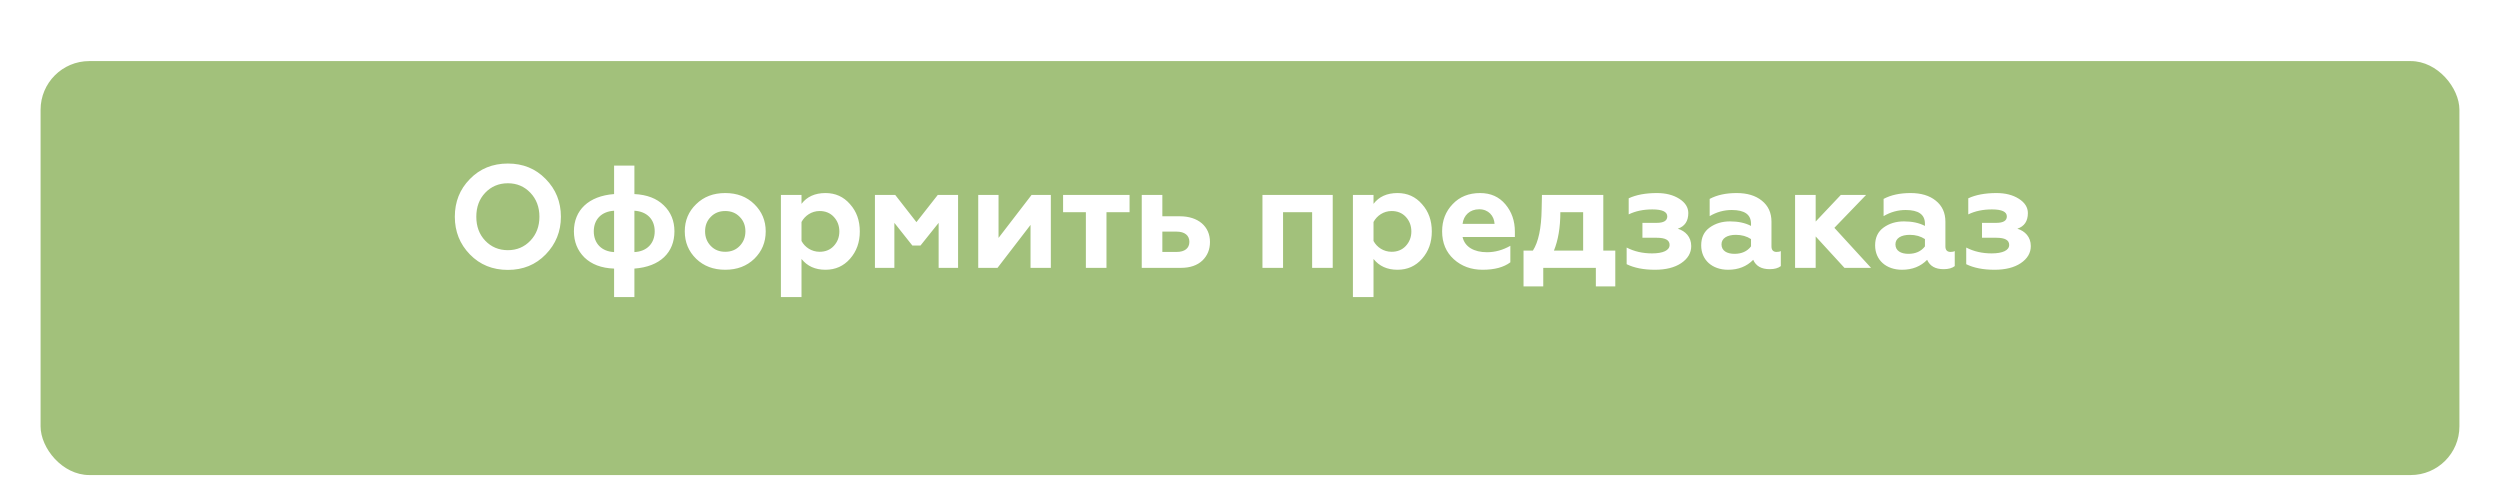 <?xml version="1.0" encoding="UTF-8"?> <svg xmlns="http://www.w3.org/2000/svg" width="308" height="61" viewBox="0 0 308 61" fill="none"> <g filter="url(#filter0_di_1098_608)"> <rect x="5" y="3" width="298" height="51" rx="6" fill="#A2C17B"></rect> </g> <path d="M59.779 29.652C60.517 30.426 61.453 30.822 62.569 30.822C63.685 30.822 64.603 30.426 65.341 29.652C66.079 28.878 66.457 27.888 66.457 26.7C66.457 25.512 66.079 24.522 65.341 23.748C64.603 22.974 63.685 22.578 62.569 22.578C61.453 22.578 60.517 22.974 59.779 23.748C59.041 24.522 58.681 25.512 58.681 26.7C58.681 27.888 59.041 28.878 59.779 29.652ZM56.035 26.7C56.035 24.864 56.647 23.316 57.889 22.056C59.131 20.778 60.697 20.148 62.569 20.148C64.441 20.148 65.989 20.778 67.231 22.056C68.473 23.316 69.103 24.864 69.103 26.7C69.103 28.518 68.473 30.066 67.231 31.344C65.989 32.622 64.441 33.252 62.569 33.252C60.697 33.252 59.131 32.622 57.889 31.344C56.647 30.066 56.035 28.518 56.035 26.7ZM75.656 23.91V20.4H78.158V23.91C79.706 23.982 80.912 24.45 81.776 25.296C82.658 26.142 83.09 27.222 83.09 28.5C83.09 31.11 81.326 32.856 78.158 33.09V36.6H75.656V33.09C74.09 33.036 72.884 32.568 72.002 31.722C71.138 30.858 70.706 29.778 70.706 28.5C70.706 25.908 72.506 24.144 75.656 23.91ZM75.656 31.056V25.962C74.126 26.052 73.154 27.006 73.154 28.5C73.154 29.994 74.126 30.984 75.656 31.056ZM78.158 25.962V31.056C79.688 30.984 80.66 29.994 80.66 28.5C80.66 27.006 79.688 26.052 78.158 25.962ZM87.568 30.3C88.036 30.786 88.63 31.02 89.35 31.02C90.07 31.02 90.664 30.786 91.132 30.3C91.6 29.814 91.834 29.22 91.834 28.5C91.834 27.78 91.6 27.186 91.132 26.718C90.664 26.232 90.07 25.998 89.35 25.998C88.63 25.998 88.036 26.232 87.568 26.718C87.1 27.186 86.866 27.78 86.866 28.5C86.866 29.22 87.1 29.814 87.568 30.3ZM84.364 28.5C84.364 27.168 84.832 26.052 85.768 25.152C86.704 24.234 87.892 23.784 89.35 23.784C90.808 23.784 91.996 24.234 92.932 25.152C93.868 26.07 94.336 27.186 94.336 28.5C94.336 29.85 93.868 30.966 92.932 31.884C91.996 32.784 90.808 33.234 89.35 33.234C87.892 33.234 86.704 32.784 85.768 31.884C84.832 30.966 84.364 29.85 84.364 28.5ZM101.698 23.784C102.922 23.784 103.93 24.234 104.722 25.152C105.532 26.052 105.928 27.168 105.928 28.518C105.928 29.85 105.532 30.966 104.722 31.884C103.93 32.784 102.922 33.234 101.698 33.234C100.42 33.234 99.448 32.784 98.746 31.902V36.6H96.208V24.018H98.746V25.116C99.412 24.234 100.402 23.784 101.698 23.784ZM100.978 25.998C99.988 25.998 99.16 26.574 98.746 27.348V29.688C99.16 30.462 99.988 31.02 100.978 31.02C101.68 31.02 102.274 30.786 102.724 30.3C103.174 29.814 103.408 29.22 103.408 28.518C103.408 27.798 103.174 27.204 102.724 26.718C102.274 26.232 101.68 25.998 100.978 25.998ZM110.186 33H107.792V24.018H110.294L112.904 27.366L115.532 24.018H118.034V33H115.64V27.456L113.408 30.246H112.4L110.186 27.456V33ZM122.894 33H120.518V24.018H123.02V29.31L127.088 24.018H129.464V33H126.962V27.708L122.894 33ZM136.318 33H133.78V26.142H130.972V24.018H139.162V26.142H136.318V33ZM145.487 33H140.663V24.018H143.201V26.646H145.361C147.611 26.646 149.069 27.888 149.069 29.814C149.069 30.732 148.763 31.488 148.133 32.1C147.503 32.694 146.621 33 145.487 33ZM143.201 28.536V31.038H144.965C145.955 31.038 146.531 30.588 146.531 29.796C146.531 29.004 145.955 28.536 144.965 28.536H143.201ZM158.072 33H155.534V24.018H164.192V33H161.654V26.142H158.072V33ZM172.169 23.784C173.393 23.784 174.401 24.234 175.193 25.152C176.003 26.052 176.399 27.168 176.399 28.518C176.399 29.85 176.003 30.966 175.193 31.884C174.401 32.784 173.393 33.234 172.169 33.234C170.891 33.234 169.919 32.784 169.217 31.902V36.6H166.679V24.018H169.217V25.116C169.883 24.234 170.873 23.784 172.169 23.784ZM171.449 25.998C170.459 25.998 169.631 26.574 169.217 27.348V29.688C169.631 30.462 170.459 31.02 171.449 31.02C172.151 31.02 172.745 30.786 173.195 30.3C173.645 29.814 173.879 29.22 173.879 28.518C173.879 27.798 173.645 27.204 173.195 26.718C172.745 26.232 172.151 25.998 171.449 25.998ZM182.655 33.234C181.251 33.234 180.063 32.802 179.109 31.938C178.155 31.074 177.669 29.922 177.669 28.5C177.669 27.168 178.101 26.052 178.965 25.152C179.829 24.234 180.963 23.784 182.349 23.784C183.663 23.784 184.689 24.252 185.463 25.17C186.237 26.088 186.633 27.204 186.633 28.536V29.202H180.189C180.459 30.426 181.611 31.074 183.195 31.074C184.203 31.074 185.157 30.804 186.075 30.282V32.316C185.265 32.928 184.131 33.234 182.655 33.234ZM180.189 27.582H184.131C184.077 26.592 183.375 25.782 182.241 25.782C181.089 25.782 180.315 26.52 180.189 27.582ZM190.129 35.286H187.699V30.876H188.851C189.535 29.814 189.895 28.122 189.931 25.764L189.967 24.018H197.527V30.876H199.003V35.286H196.609V33H190.129V35.286ZM191.443 30.876H195.043V26.142H192.235C192.235 28.014 191.965 29.598 191.443 30.876ZM203.895 33.234C202.473 33.234 201.321 33 200.403 32.55V30.498C201.339 30.984 202.383 31.218 203.535 31.218C204.903 31.218 205.695 30.84 205.695 30.174C205.695 29.58 205.173 29.292 204.111 29.292H202.347V27.456H204.111C204.975 27.456 205.407 27.186 205.407 26.664C205.407 26.088 204.795 25.8 203.571 25.8C202.473 25.8 201.501 25.998 200.655 26.412V24.432C201.573 24 202.743 23.784 204.129 23.784C205.227 23.784 206.145 24.018 206.883 24.486C207.621 24.954 207.999 25.548 207.999 26.25C207.999 27.24 207.567 27.888 206.703 28.176C207.639 28.464 208.359 29.184 208.359 30.318C208.359 31.164 207.945 31.866 207.117 32.424C206.307 32.964 205.227 33.234 203.895 33.234ZM218.875 31.038C219.091 31.038 219.271 31.002 219.397 30.93V32.784C219.073 33.036 218.623 33.162 218.029 33.162C217.003 33.162 216.337 32.784 215.995 32.01C215.203 32.82 214.177 33.234 212.899 33.234C210.955 33.234 209.587 32.046 209.587 30.228C209.587 29.274 209.929 28.536 210.631 28.032C211.333 27.528 212.161 27.276 213.133 27.276C214.141 27.276 215.005 27.456 215.725 27.834V27.564C215.725 26.43 214.933 25.872 213.349 25.872C212.395 25.872 211.477 26.124 210.631 26.628V24.504C211.549 24.018 212.647 23.784 213.961 23.784C215.239 23.784 216.283 24.09 217.057 24.72C217.849 25.35 218.245 26.214 218.245 27.312V30.354C218.245 30.804 218.461 31.038 218.875 31.038ZM215.725 30.354V29.454C215.203 29.112 214.591 28.932 213.853 28.932C212.773 28.932 212.089 29.364 212.089 30.102C212.089 30.894 212.755 31.272 213.691 31.272C214.573 31.272 215.257 30.966 215.725 30.354ZM223.691 33H221.153V24.018H223.691V27.294L226.787 24.018H229.901L225.995 28.068L230.513 33H227.237L223.691 29.13V33ZM240.303 31.038C240.519 31.038 240.699 31.002 240.825 30.93V32.784C240.501 33.036 240.051 33.162 239.457 33.162C238.431 33.162 237.765 32.784 237.423 32.01C236.631 32.82 235.605 33.234 234.327 33.234C232.383 33.234 231.015 32.046 231.015 30.228C231.015 29.274 231.357 28.536 232.059 28.032C232.761 27.528 233.589 27.276 234.561 27.276C235.569 27.276 236.433 27.456 237.153 27.834V27.564C237.153 26.43 236.361 25.872 234.777 25.872C233.823 25.872 232.905 26.124 232.059 26.628V24.504C232.977 24.018 234.075 23.784 235.389 23.784C236.667 23.784 237.711 24.09 238.485 24.72C239.277 25.35 239.673 26.214 239.673 27.312V30.354C239.673 30.804 239.889 31.038 240.303 31.038ZM237.153 30.354V29.454C236.631 29.112 236.019 28.932 235.281 28.932C234.201 28.932 233.517 29.364 233.517 30.102C233.517 30.894 234.183 31.272 235.119 31.272C236.001 31.272 236.685 30.966 237.153 30.354ZM245.731 33.234C244.309 33.234 243.157 33 242.239 32.55V30.498C243.175 30.984 244.219 31.218 245.371 31.218C246.739 31.218 247.531 30.84 247.531 30.174C247.531 29.58 247.009 29.292 245.947 29.292H244.183V27.456H245.947C246.811 27.456 247.243 27.186 247.243 26.664C247.243 26.088 246.631 25.8 245.407 25.8C244.309 25.8 243.337 25.998 242.491 26.412V24.432C243.409 24 244.579 23.784 245.965 23.784C247.063 23.784 247.981 24.018 248.719 24.486C249.457 24.954 249.835 25.548 249.835 26.25C249.835 27.24 249.403 27.888 248.539 28.176C249.475 28.464 250.195 29.184 250.195 30.318C250.195 31.164 249.781 31.866 248.953 32.424C248.143 32.964 247.063 33.234 245.731 33.234Z" fill="white"></path> <defs> <filter id="filter0_di_1098_608" x="0.474" y="0.737" width="307.052" height="60.051" filterUnits="userSpaceOnUse" color-interpolation-filters="sRGB"> <feFlood flood-opacity="0" result="BackgroundImageFix"></feFlood> <feColorMatrix in="SourceAlpha" type="matrix" values="0 0 0 0 0 0 0 0 0 0 0 0 0 0 0 0 0 0 127 0" result="hardAlpha"></feColorMatrix> <feOffset dy="2.263"></feOffset> <feGaussianBlur stdDeviation="2.263"></feGaussianBlur> <feComposite in2="hardAlpha" operator="out"></feComposite> <feColorMatrix type="matrix" values="0 0 0 0 0 0 0 0 0 0 0 0 0 0 0 0 0 0 0.25 0"></feColorMatrix> <feBlend mode="normal" in2="BackgroundImageFix" result="effect1_dropShadow_1098_608"></feBlend> <feBlend mode="normal" in="SourceGraphic" in2="effect1_dropShadow_1098_608" result="shape"></feBlend> <feColorMatrix in="SourceAlpha" type="matrix" values="0 0 0 0 0 0 0 0 0 0 0 0 0 0 0 0 0 0 127 0" result="hardAlpha"></feColorMatrix> <feOffset dy="2.263"></feOffset> <feGaussianBlur stdDeviation="10.466"></feGaussianBlur> <feComposite in2="hardAlpha" operator="arithmetic" k2="-1" k3="1"></feComposite> <feColorMatrix type="matrix" values="0 0 0 0 0.213 0 0 0 0 0.354 0 0 0 0 0.071 0 0 0 0.6 0"></feColorMatrix> <feBlend mode="normal" in2="shape" result="effect2_innerShadow_1098_608"></feBlend> </filter> </defs> </svg> 